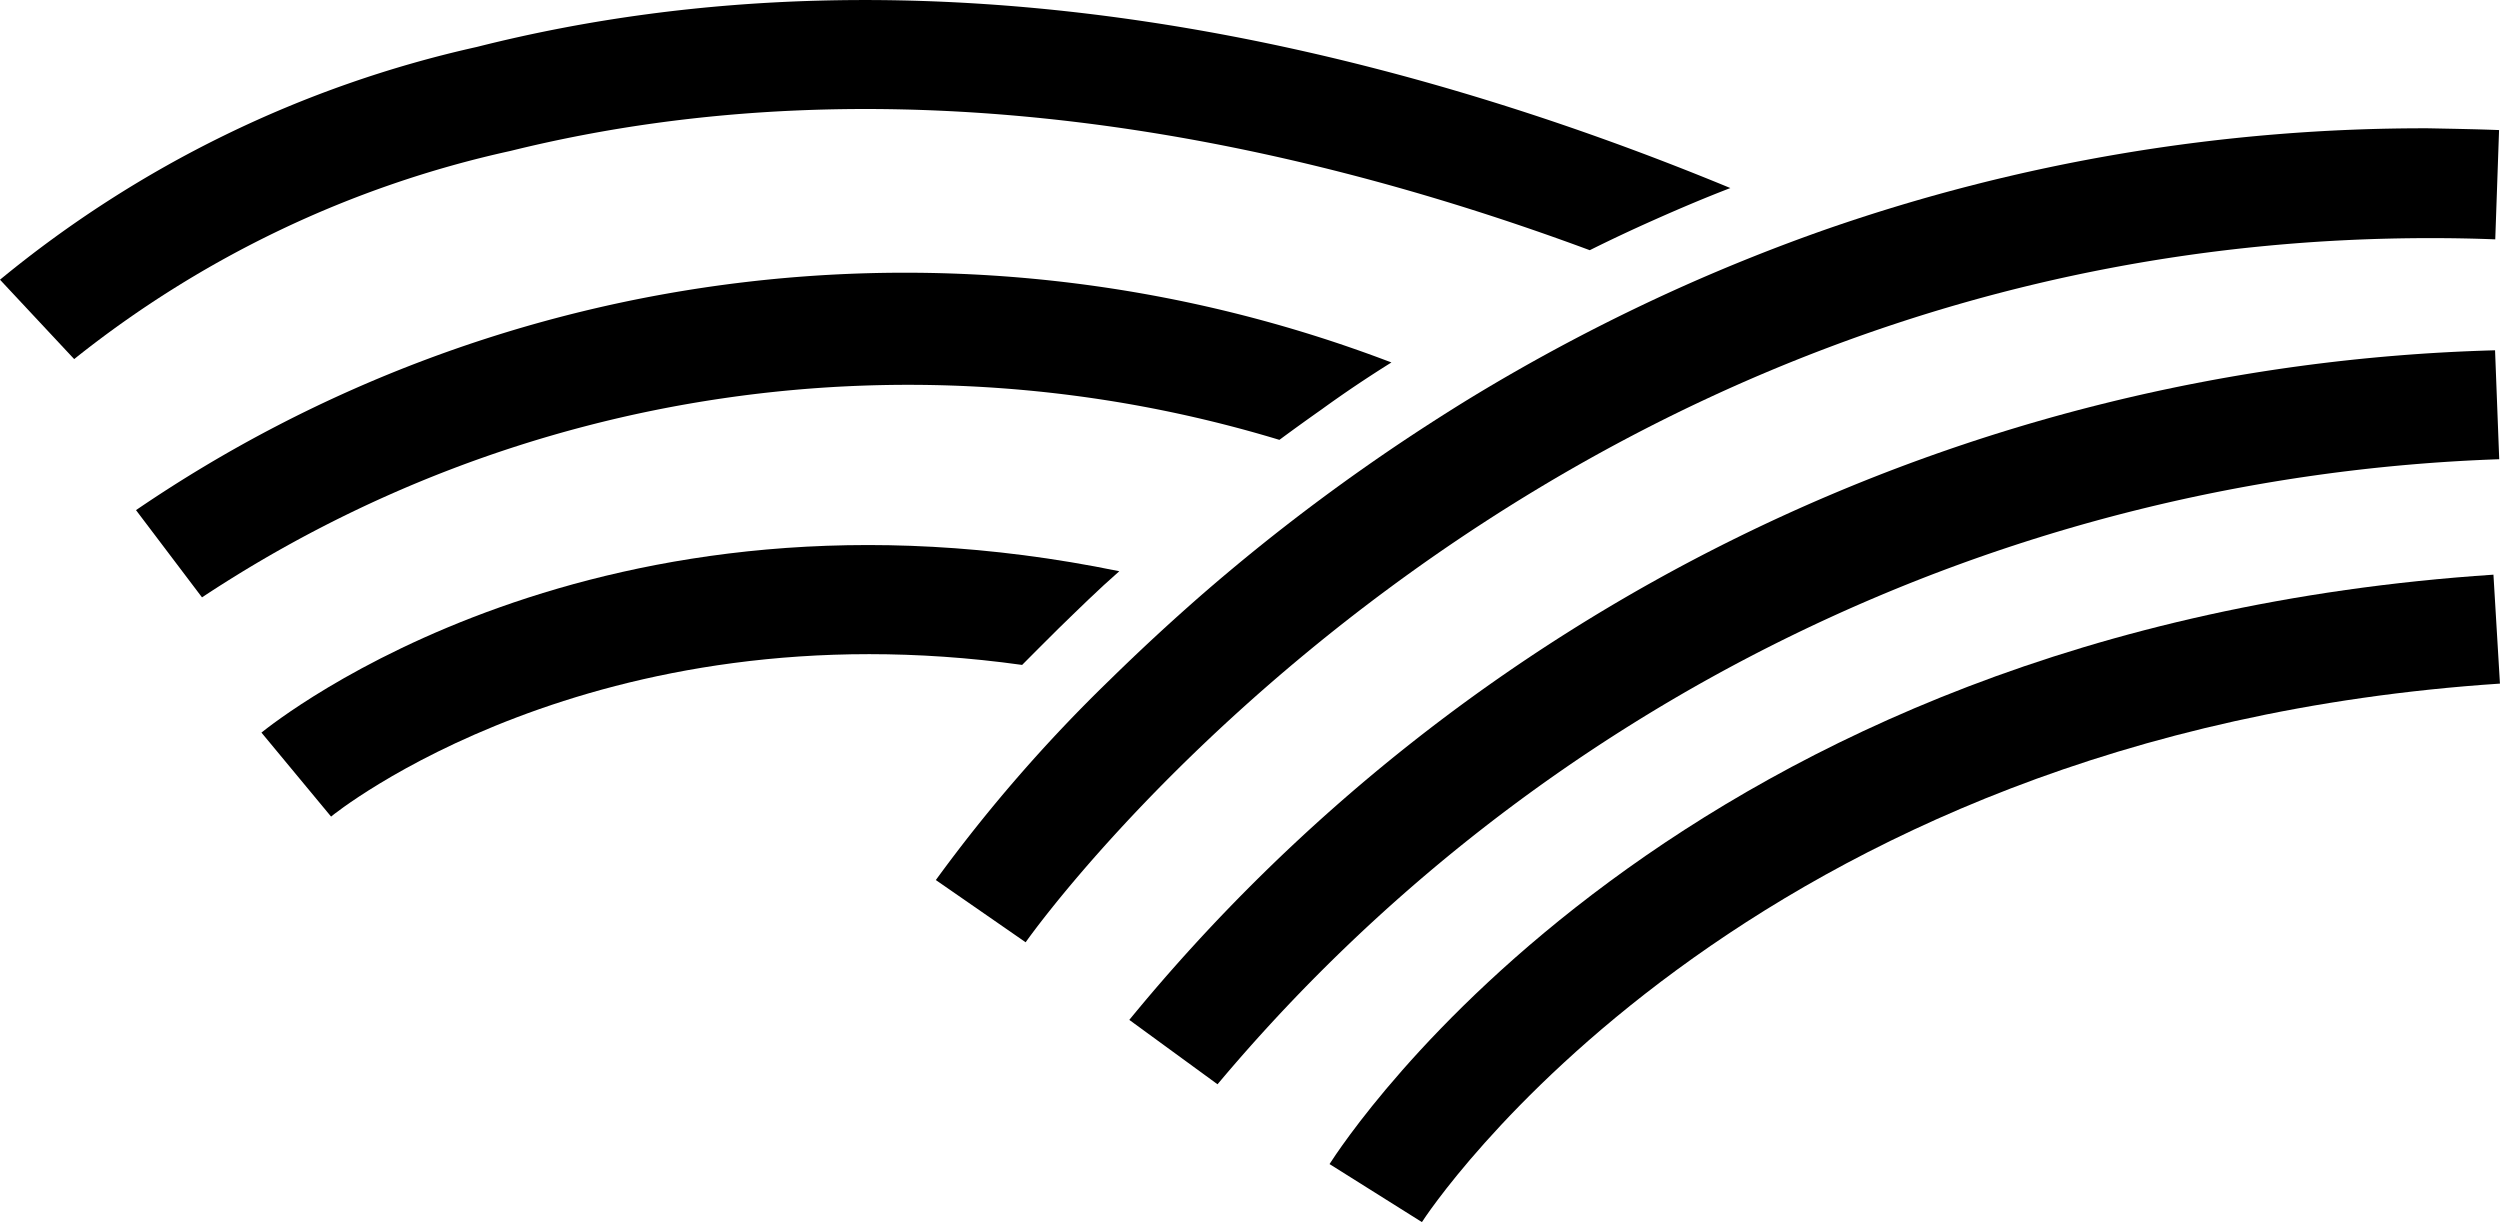 <svg xmlns="http://www.w3.org/2000/svg" width="48.032" height="23.48" viewBox="0 0 48.032 23.48"><g id="Artboard_5_copy" data-name="Artboard 5 copy" transform="translate(0)"><path id="Path_69" data-name="Path 69" d="M115.672,110.1C99.928,111.148,93.586,121,93.31,121.424l1.775,1.115c.059-.094,6.087-9.374,20.712-10.346Z" transform="translate(-67.766 -99.059)"></path><path id="Path_70" data-name="Path 70" d="M108.54,97.76A35.16,35.16,0,0,0,82.3,110.625l1.695,1.237A33.666,33.666,0,0,1,108.62,99.853Z" transform="translate(-60.603 -91.03)"></path><path id="Path_71" data-name="Path 71" d="M51.061,108.973c-.4.349-.79.734-1.167,1.1-.245.241-.475.475-.7.7-8.249-1.15-13.228,2.869-13.277,2.914l-1.338-1.614C34.86,111.852,41.016,106.908,51.061,108.973Z" transform="translate(-29.556 -97.998)"></path><path id="Path_72" data-name="Path 72" d="M51.8,95.208q-.7.437-1.338.9c-.273.192-.545.388-.814.587a24.583,24.583,0,0,0-20.7,3.026L27.68,98.045A26.2,26.2,0,0,1,51.8,95.208Z" transform="translate(-25.067 -88.244)"></path><path id="Path_73" data-name="Path 73" d="M53.445,82.112c-.5.192-.989.4-1.478.618-.409.182-.818.374-1.223.576-5.9-2.187-13.375-3.728-20.733-1.908a20.467,20.467,0,0,0-8.386,4L20.2,83.873A21.916,21.916,0,0,1,29.365,79.4C38.121,77.185,46.957,79.429,53.445,82.112Z" transform="translate(-20.2 -78.499)"></path><path id="Path_74" data-name="Path 74" d="M101.694,85.585l-.073,2.1c-.419-.017-.832-.024-1.244-.024-17.414,0-26.9,13.393-26.991,13.529L71.66,99.994A29.621,29.621,0,0,1,75,96.151c.549-.538,1.163-1.111,1.841-1.7a38.39,38.39,0,0,1,3.036-2.369c.625-.44,1.289-.877,1.985-1.307a36.784,36.784,0,0,1,4.158-2.191c.877-.391,1.792-.758,2.75-1.094a34.968,34.968,0,0,1,11.569-1.939C100.779,85.56,101.237,85.567,101.694,85.585Z" transform="translate(-53.68 -83.086)"></path></g></svg>